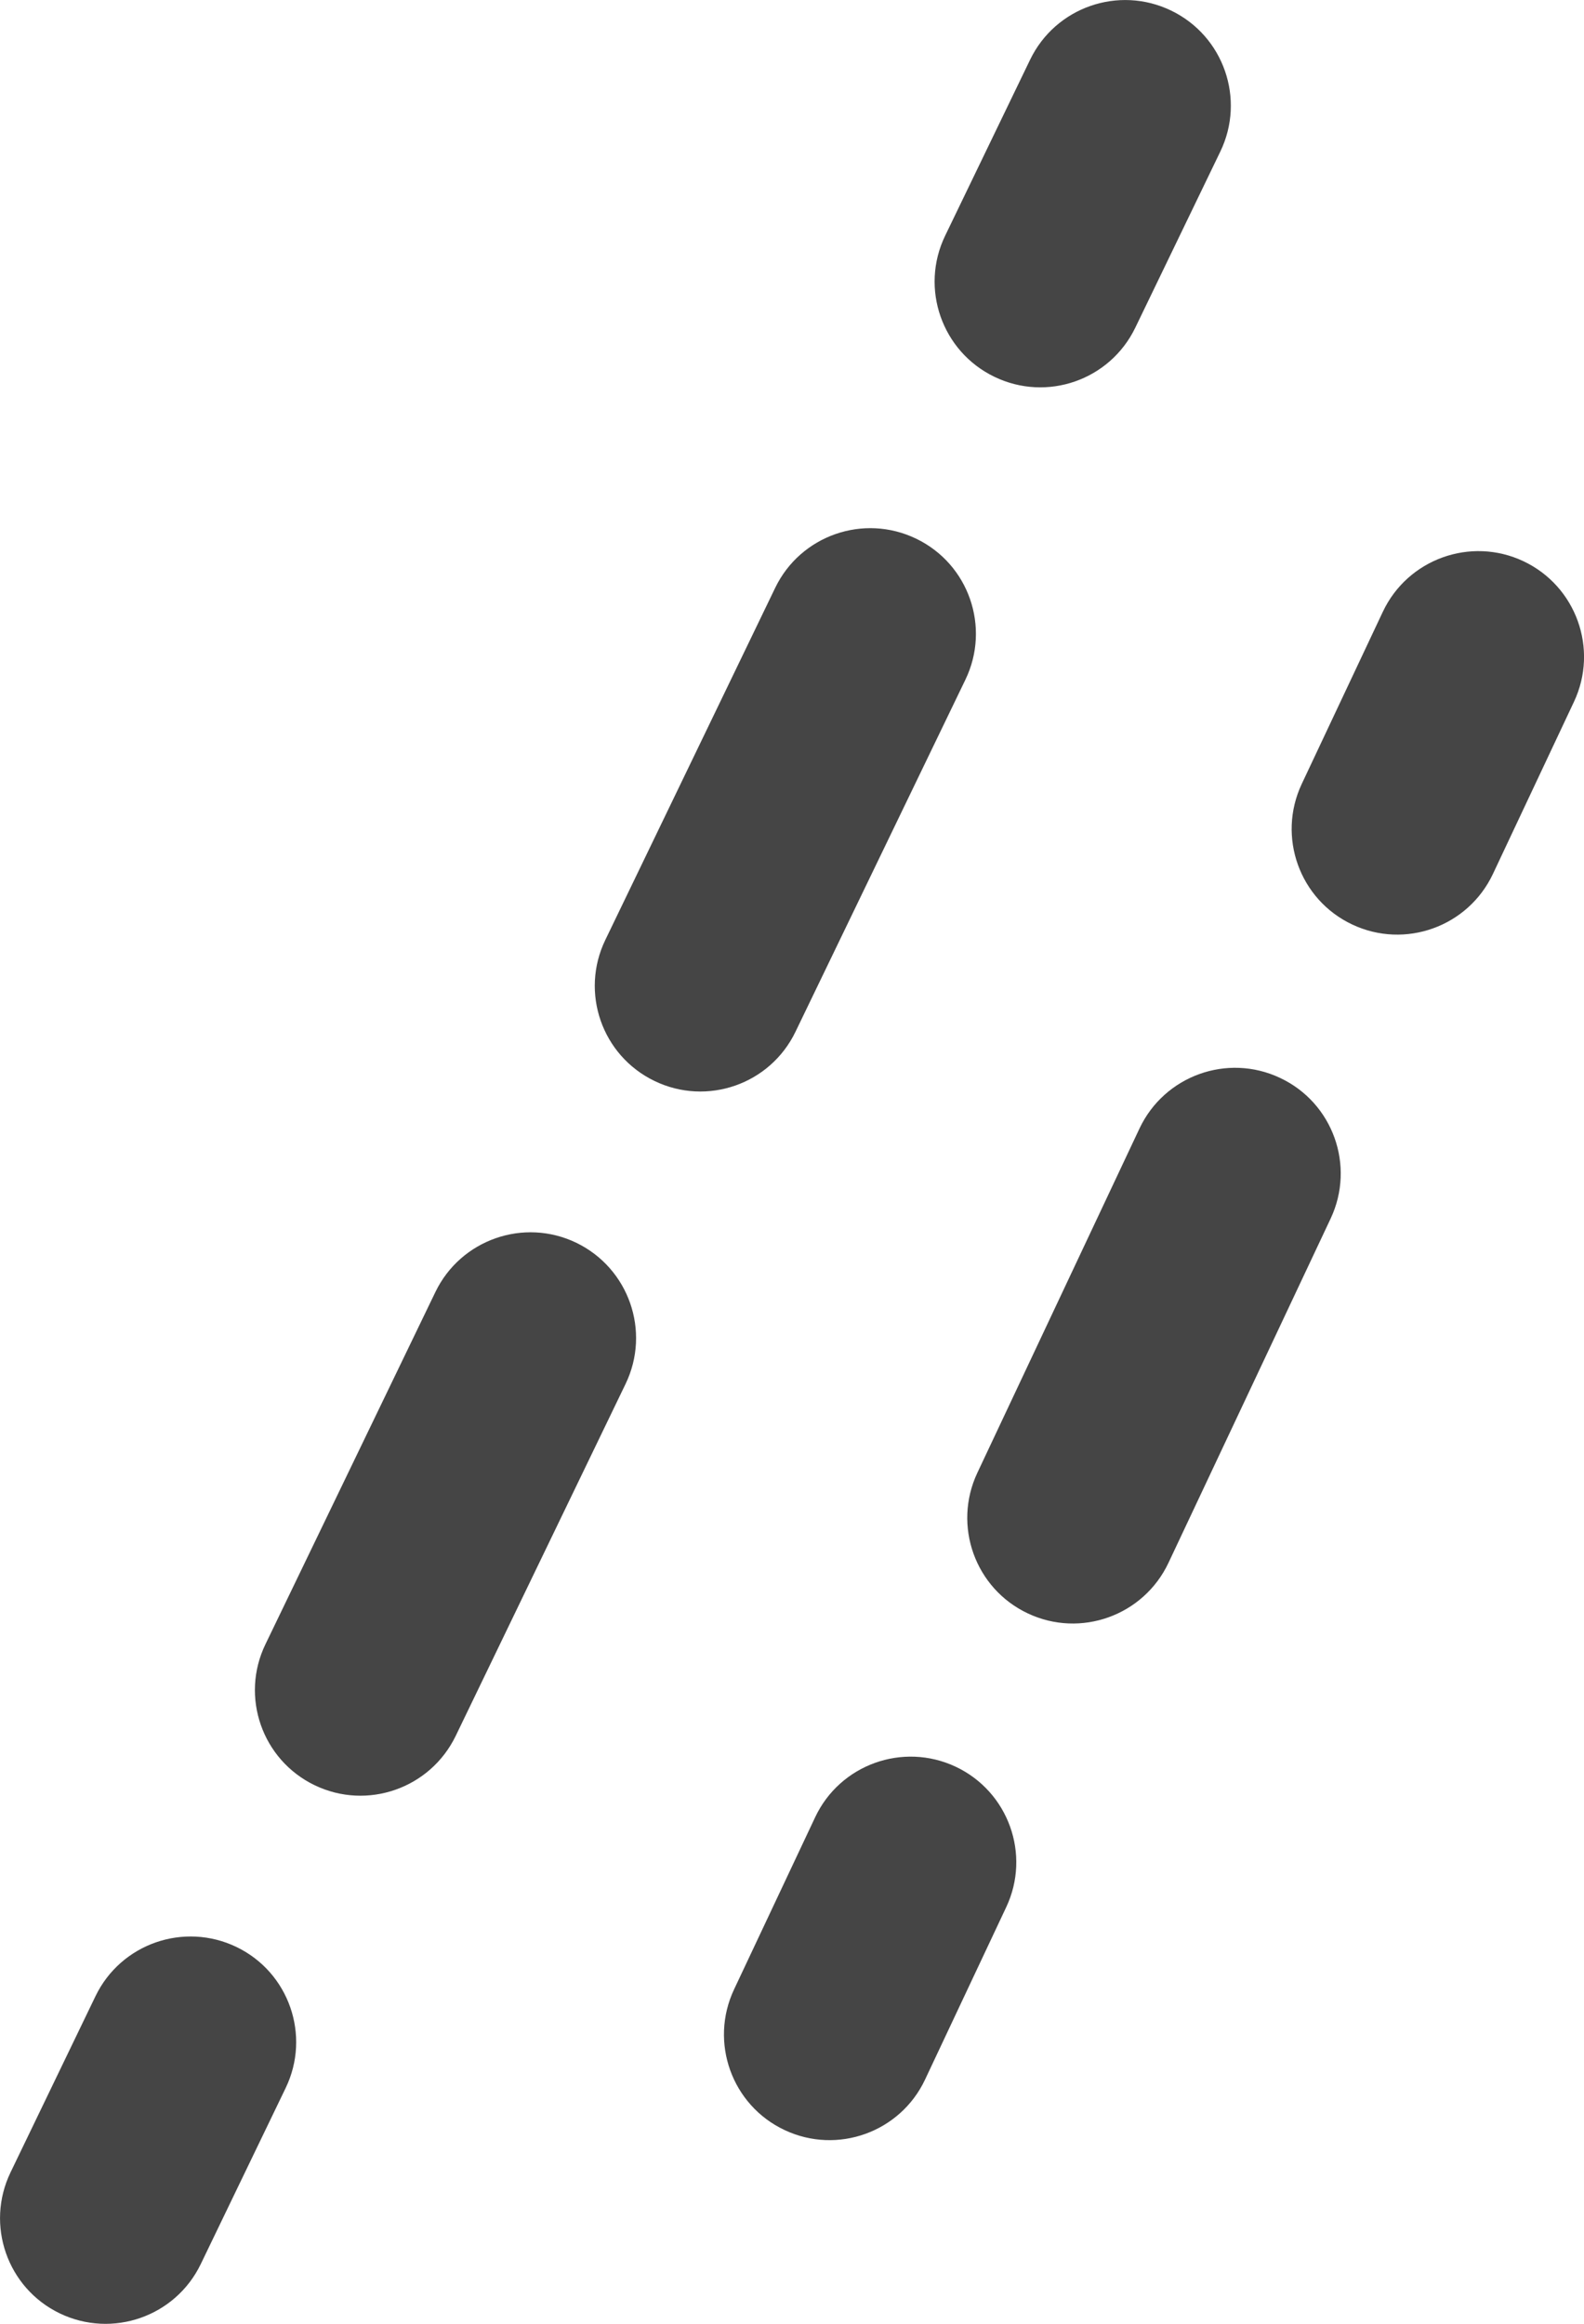 <svg width="15" height="22" viewBox="0 0 15 22" fill="none" xmlns="http://www.w3.org/2000/svg">
<path fill-rule="evenodd" clip-rule="evenodd" d="M11.09 0.1C11.588 0.34 11.796 0.938 11.556 1.435L10.751 3.102C10.511 3.599 9.914 3.808 9.416 3.567C8.919 3.327 8.71 2.729 8.95 2.232L9.755 0.565C9.995 0.068 10.593 -0.14 11.09 0.1ZM8.676 5.1C9.174 5.34 9.382 5.938 9.142 6.435L7.533 9.768C7.293 10.266 6.695 10.474 6.198 10.234C5.7 9.994 5.492 9.396 5.732 8.899L7.341 5.565C7.581 5.068 8.179 4.86 8.676 5.1ZM5.458 11.766C5.955 12.007 6.164 12.604 5.924 13.102L4.315 16.435C4.074 16.932 3.477 17.141 2.979 16.901C2.482 16.661 2.273 16.063 2.514 15.566L4.123 12.232C4.363 11.735 4.961 11.526 5.458 11.766ZM2.24 18.433C2.737 18.673 2.945 19.271 2.705 19.768L1.901 21.435C1.661 21.932 1.063 22.141 0.565 21.901C0.068 21.661 -0.14 21.063 0.1 20.566L0.904 18.899C1.144 18.401 1.742 18.193 2.24 18.433Z" fill="#454545"/>
<path fill-rule="evenodd" clip-rule="evenodd" d="M14.426 5.313C14.926 5.549 15.14 6.145 14.905 6.644L14.137 8.275C13.901 8.774 13.305 8.988 12.806 8.753C12.306 8.518 12.092 7.922 12.327 7.422L13.095 5.792C13.331 5.292 13.927 5.078 14.426 5.313ZM12.122 10.205C12.622 10.44 12.836 11.036 12.601 11.536L11.065 14.796C10.829 15.296 10.233 15.51 9.734 15.275C9.234 15.04 9.02 14.444 9.255 13.944L10.791 10.683C11.027 10.184 11.622 9.969 12.122 10.205ZM9.05 16.726C9.55 16.962 9.764 17.558 9.528 18.057L8.76 19.688C8.525 20.187 7.929 20.401 7.43 20.166C6.93 19.931 6.716 19.335 6.951 18.835L7.719 17.205C7.954 16.705 8.55 16.491 9.05 16.726Z" fill="#454545"/>
</svg>
